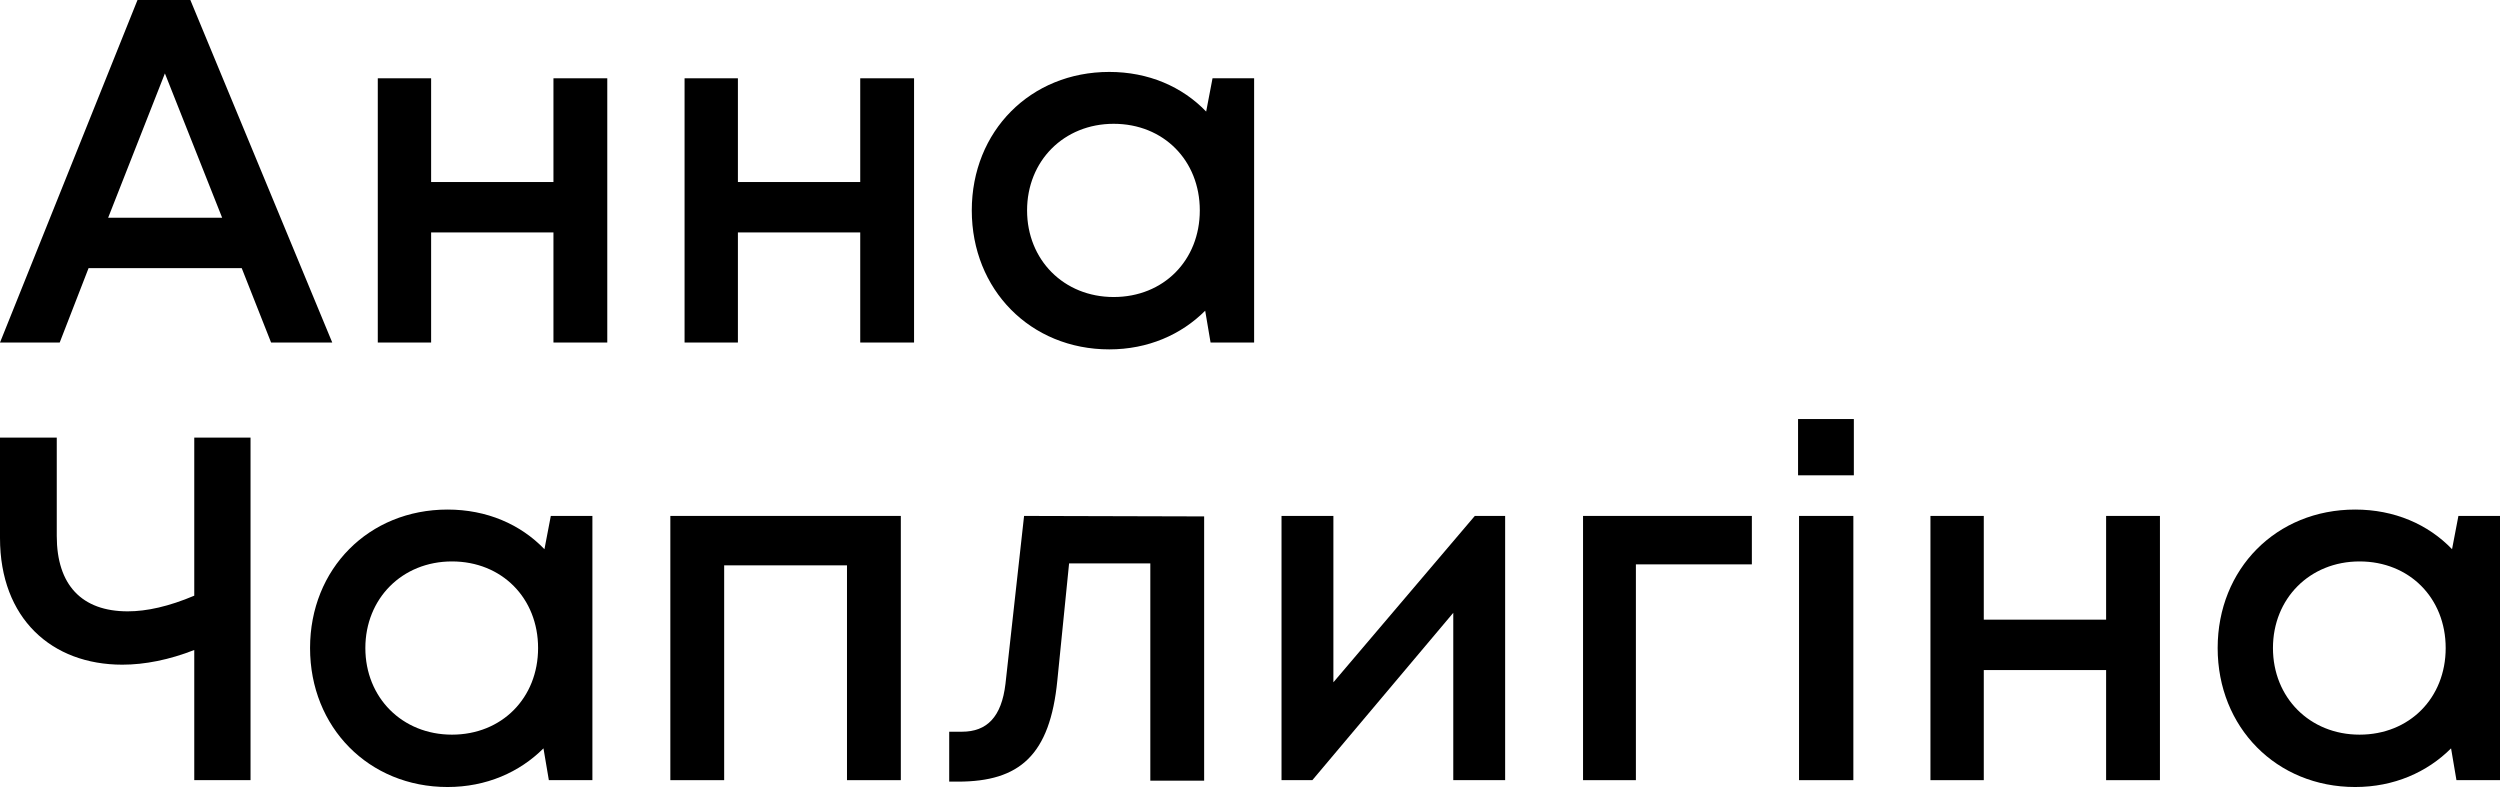 <svg width="2810" height="885" viewBox="0 0 2810 885" fill="none" xmlns="http://www.w3.org/2000/svg">
<path d="M304.7 385H373.45L213.95 0H154.55L0 385H67.1L99.55 301.4H271.7L304.7 385ZM185.35 82.5L249.7 244.75H121.55L185.35 82.5Z" fill="black"/>
<path d="M622.08 88V204.6H484.58V88H424.63V385H484.58V261.25H622.08V385H682.58V88H622.08Z" fill="black"/>
<path d="M966.904 88V204.6H829.404V88H769.454V385H829.404V261.25H966.904V385H1027.4V88H966.904Z" fill="black"/>
<path d="M1362.88 88L1355.73 125.4C1328.78 97.35 1290.83 80.85 1246.83 80.85C1158.28 80.85 1092.28 147.4 1092.28 236.5C1092.28 325.6 1158.28 392.7 1246.83 392.7C1290.28 392.7 1327.68 376.2 1354.63 349.25L1360.68 385H1409.63V88H1362.88ZM1251.78 333.85C1195.68 333.85 1154.43 292.05 1154.43 236.5C1154.43 180.95 1195.68 139.15 1251.78 139.15C1307.88 139.15 1348.58 180.4 1348.58 236.5C1348.58 292.6 1307.88 333.85 1251.78 333.85Z" fill="black"/>
<path d="M218.35 491.9V669.55C189.75 681.65 165 687.15 143.55 687.15C91.85 687.15 63.8 657.45 63.8 602.45V491.9H0V604.65C0 695.4 58.3 747.1 137.5 747.1C162.8 747.1 190.3 741.6 218.35 730.6V876.9H281.6V491.9H218.35Z" fill="black"/>
<path d="M619.107 579.9L611.957 617.3C585.007 589.25 547.057 572.75 503.057 572.75C414.507 572.75 348.507 639.3 348.507 728.4C348.507 817.5 414.507 884.6 503.057 884.6C546.507 884.6 583.907 868.1 610.857 841.15L616.907 876.9H665.857V579.9H619.107ZM508.007 825.75C451.907 825.75 410.657 783.95 410.657 728.4C410.657 672.85 451.907 631.05 508.007 631.05C564.107 631.05 604.807 672.3 604.807 728.4C604.807 784.5 564.107 825.75 508.007 825.75Z" fill="black"/>
<path d="M753.466 579.9V876.9H813.966V635.45H952.016V876.9H1012.52V579.9H753.466Z" fill="black"/>
<path d="M1151.06 579.9L1130.16 768.55C1125.76 805.95 1109.26 822.45 1081.21 822.45H1066.91V878.55H1076.81C1146.11 878.55 1180.21 848.85 1188.46 764.7L1201.66 633.25H1292.96V877.45H1353.46V580.45L1151.06 579.9Z" fill="black"/>
<path d="M1657.68 579.9L1498.73 766.9V579.9H1440.43V876.9H1475.08L1633.48 688.8V876.9H1691.78V579.9H1657.68Z" fill="black"/>
<path d="M1969.09 579.9H1779.34V876.9H1838.74V634.35H1969.09V579.9Z" fill="black"/>
<path d="M2021.02 534.25H2083.72V471H2021.02V534.25ZM2022.12 876.9H2083.17V579.9H2022.12V876.9Z" fill="black"/>
<path d="M2367.27 579.9V696.5H2229.77V579.9H2169.82V876.9H2229.77V753.15H2367.27V876.9H2427.77V579.9H2367.27Z" fill="black"/>
<path d="M2763.25 579.9L2756.1 617.3C2729.15 589.25 2691.2 572.75 2647.2 572.75C2558.65 572.75 2492.65 639.3 2492.65 728.4C2492.65 817.5 2558.65 884.6 2647.2 884.6C2690.65 884.6 2728.05 868.1 2755 841.15L2761.05 876.9H2810V579.9H2763.25ZM2652.15 825.75C2596.05 825.75 2554.8 783.95 2554.8 728.4C2554.8 672.85 2596.05 631.05 2652.15 631.05C2708.25 631.05 2748.95 672.3 2748.95 728.4C2748.95 784.5 2708.25 825.75 2652.15 825.75Z" fill="black"/>
</svg>

